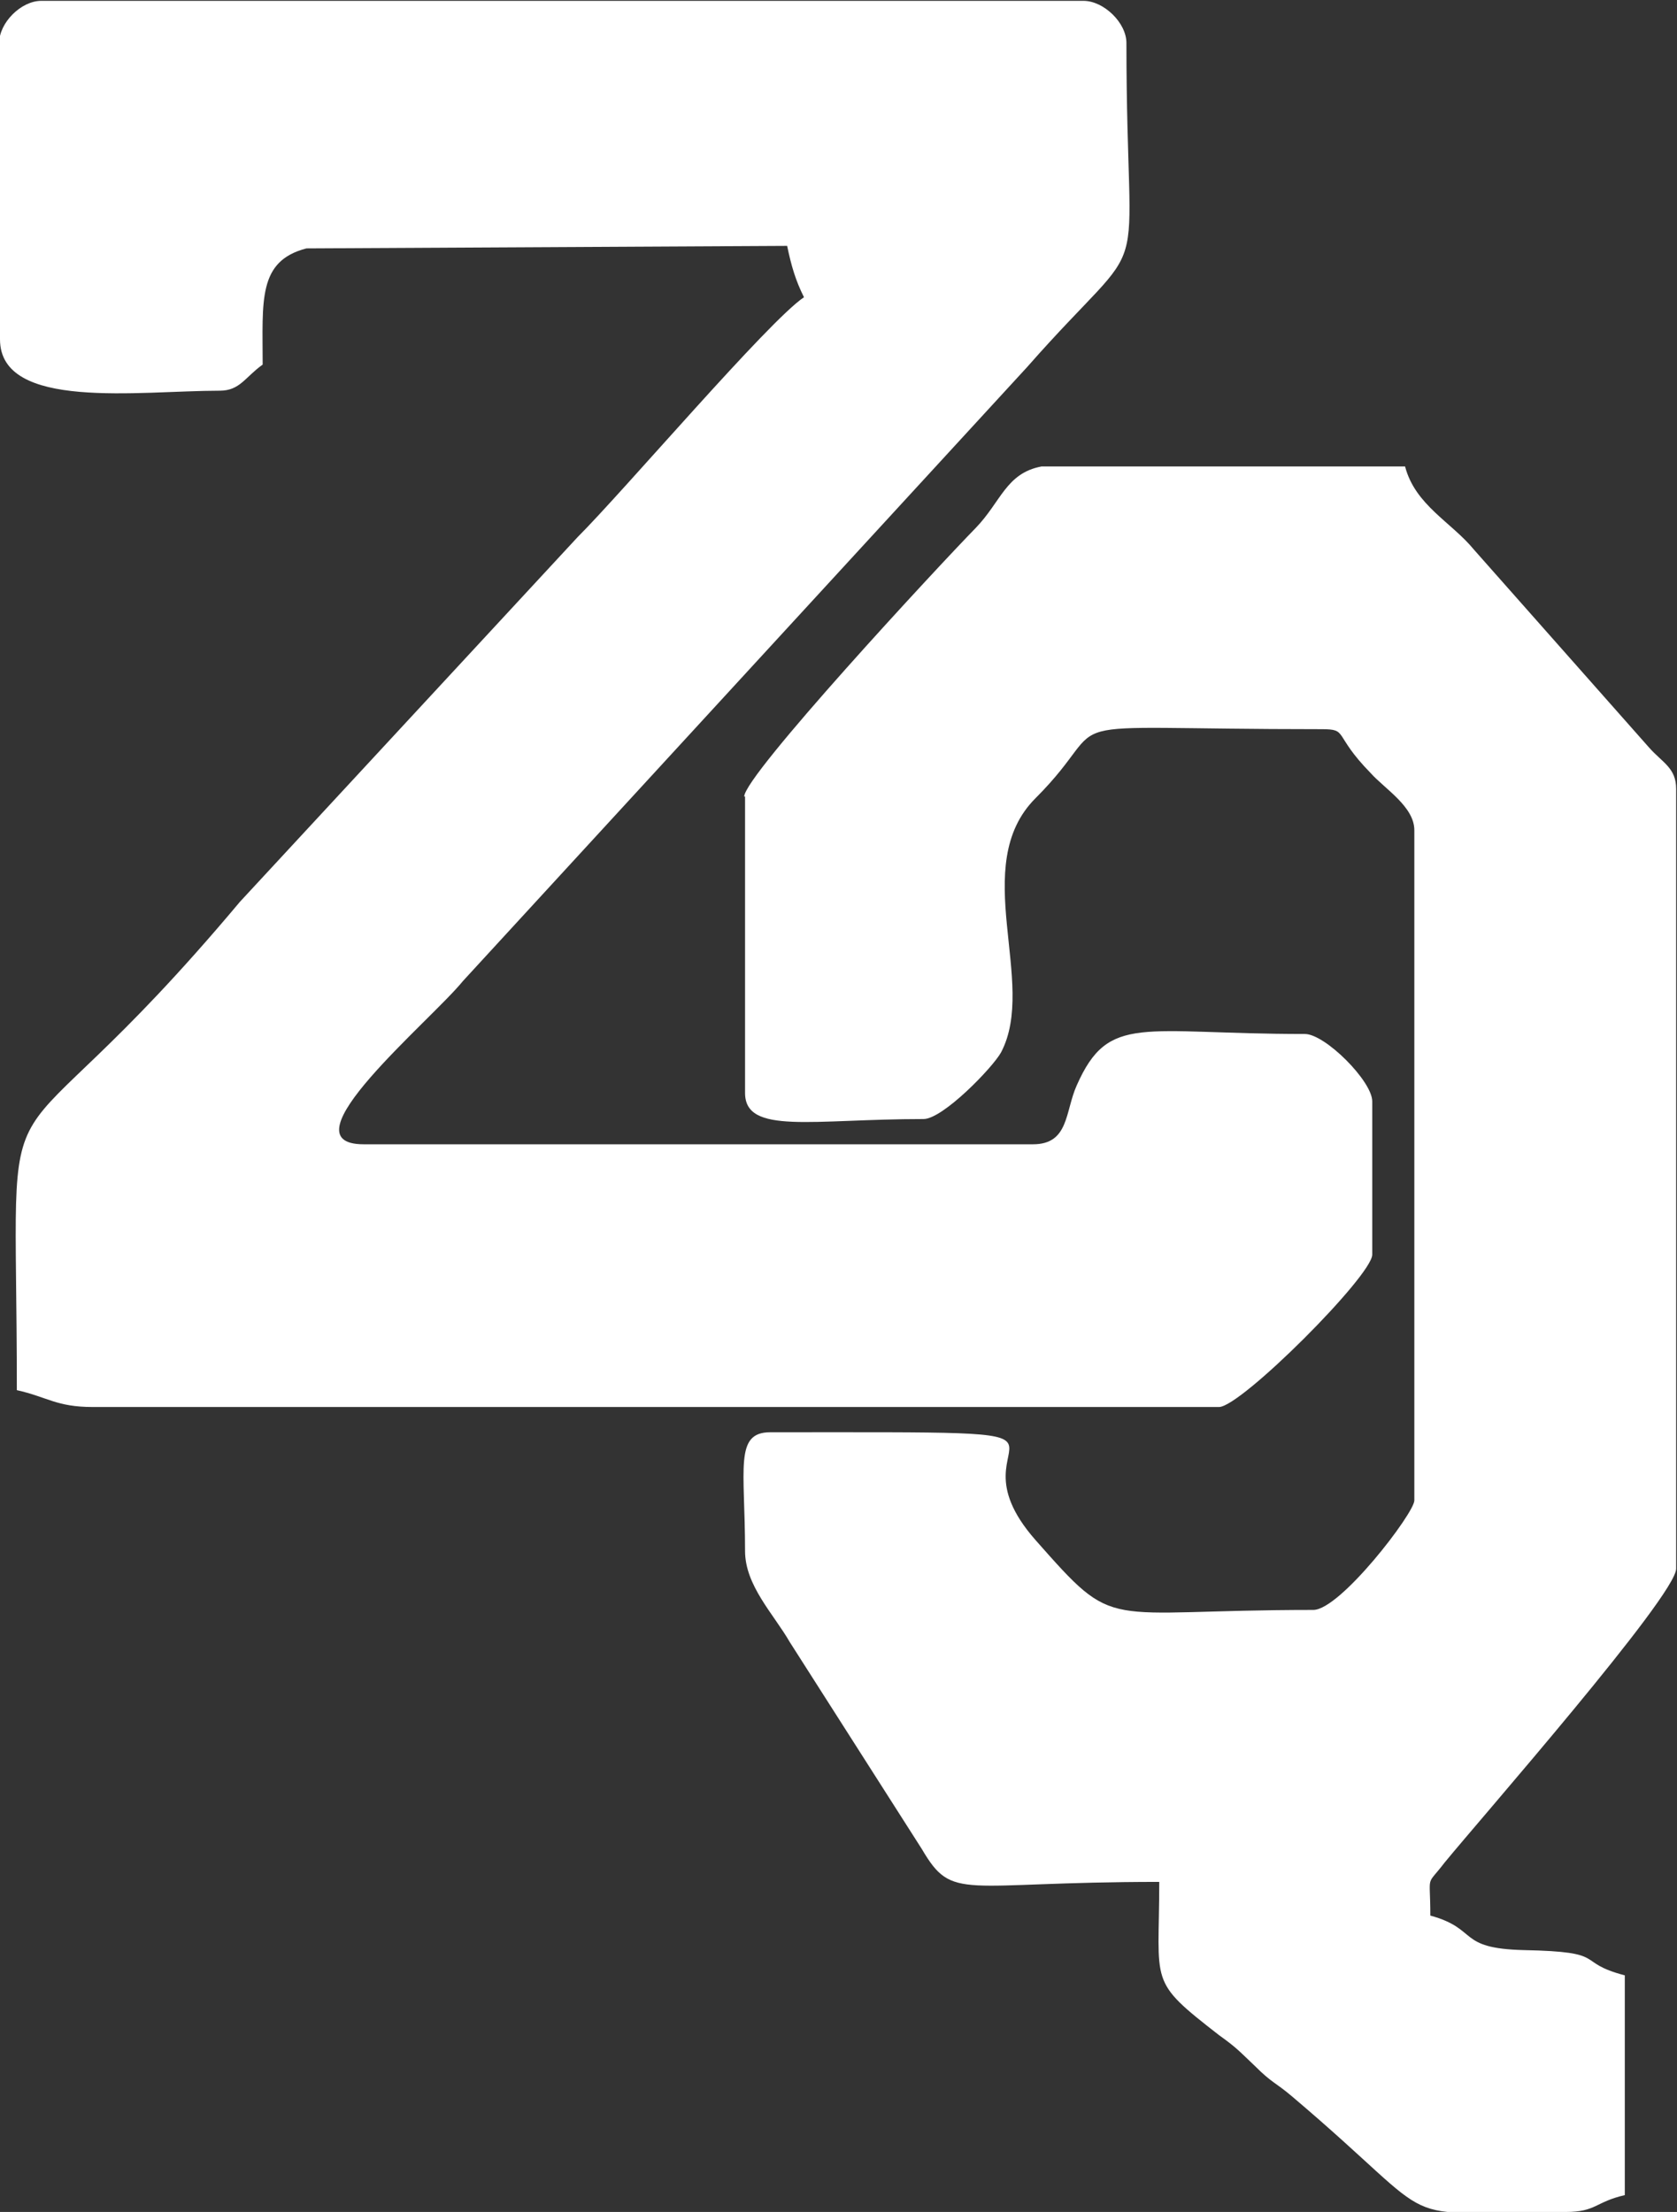 <?xml version="1.0" encoding="UTF-8"?> <!-- Creator: CorelDRAW 2018 (64-Bit) --> <svg xmlns="http://www.w3.org/2000/svg" xmlns:xlink="http://www.w3.org/1999/xlink" xml:space="preserve" width="16.403mm" height="21.632mm" style="shape-rendering:geometricPrecision; text-rendering:geometricPrecision; image-rendering:optimizeQuality; fill-rule:evenodd; clip-rule:evenodd" viewBox="0 0 19.92 26.27"><rect x="0" y="0" width="19.92" height="26.27" fill="#333333" stroke="none"/> <defs> <style type="text/css"> <![CDATA[ .fil0 {fill:white} ]]> </style> </defs> <g id="Слой_x0020_1">  <g id="_1966150227632"> <path class="fil0" d="M-0 0.5l0 3.53c0,0.85 1.65,0.61 2.61,0.61 0.24,0 0.3,-0.16 0.51,-0.31 0,-0.76 -0.06,-1.23 0.52,-1.38l5.71 -0.03c0.05,0.24 0.1,0.41 0.2,0.61 -0.42,0.28 -2.13,2.29 -2.69,2.85l-4.01 4.33c-3.01,3.59 -2.65,1.5 -2.65,5.8 0.36,0.08 0.47,0.2 0.9,0.2l13.38 0c0.26,0 1.82,-1.56 1.82,-1.81l0 -1.82c0,-0.24 -0.56,-0.8 -0.8,-0.8 -1.94,0 -2.33,-0.25 -2.71,0.61 -0.14,0.31 -0.09,0.7 -0.52,0.7l-7.95 0c-0.98,0 0.79,-1.46 1.18,-1.94l6.7 -7.29c1.54,-1.75 1.18,-0.71 1.18,-3.85 0,-0.24 -0.27,-0.5 -0.51,-0.5l-12.38 0c-0.24,0 -0.5,0.26 -0.5,0.5z"></path> <path class="fil0" d="M8.85 9.46l0 3.52c0,0.5 0.8,0.31 2.12,0.31 0.23,0 0.82,-0.61 0.92,-0.79 0.44,-0.83 -0.39,-2.22 0.41,-3.02 1.02,-1.02 -0.08,-0.82 3.4,-0.82 0.32,0 0.13,0.06 0.58,0.52 0.17,0.19 0.52,0.4 0.52,0.68l0 7.96c0,0.15 -0.88,1.3 -1.2,1.3 -2.55,0 -2.32,0.28 -3.3,-0.83 -1.18,-1.34 1.37,-1.28 -3.15,-1.28 -0.43,0 -0.3,0.43 -0.3,1.41 0,0.41 0.34,0.75 0.53,1.08l1.57 2.46c0.37,0.63 0.46,0.39 2.82,0.39 0,1.23 -0.14,1.16 0.71,1.82 0.21,0.15 0.24,0.19 0.43,0.37 0.2,0.2 0.24,0.19 0.44,0.36 1.9,1.61 1.09,1.37 3.25,1.37 0.36,0 0.35,-0.12 0.7,-0.2l0 -2.61c-0.61,-0.16 -0.17,-0.28 -1.2,-0.3 -0.8,-0.02 -0.53,-0.25 -1.11,-0.41 0,-0.52 -0.06,-0.33 0.17,-0.63 0.4,-0.49 2.75,-3.17 2.75,-3.49l0 -9.26c0,-0.25 -0.16,-0.31 -0.32,-0.49l-2.08 -2.35c-0.27,-0.33 -0.7,-0.53 -0.82,-0.99l-4.32 0c-0.42,0.08 -0.48,0.42 -0.78,0.73 -0.45,0.46 -2.75,2.94 -2.75,3.19z"></path> </g> </g> </svg> 